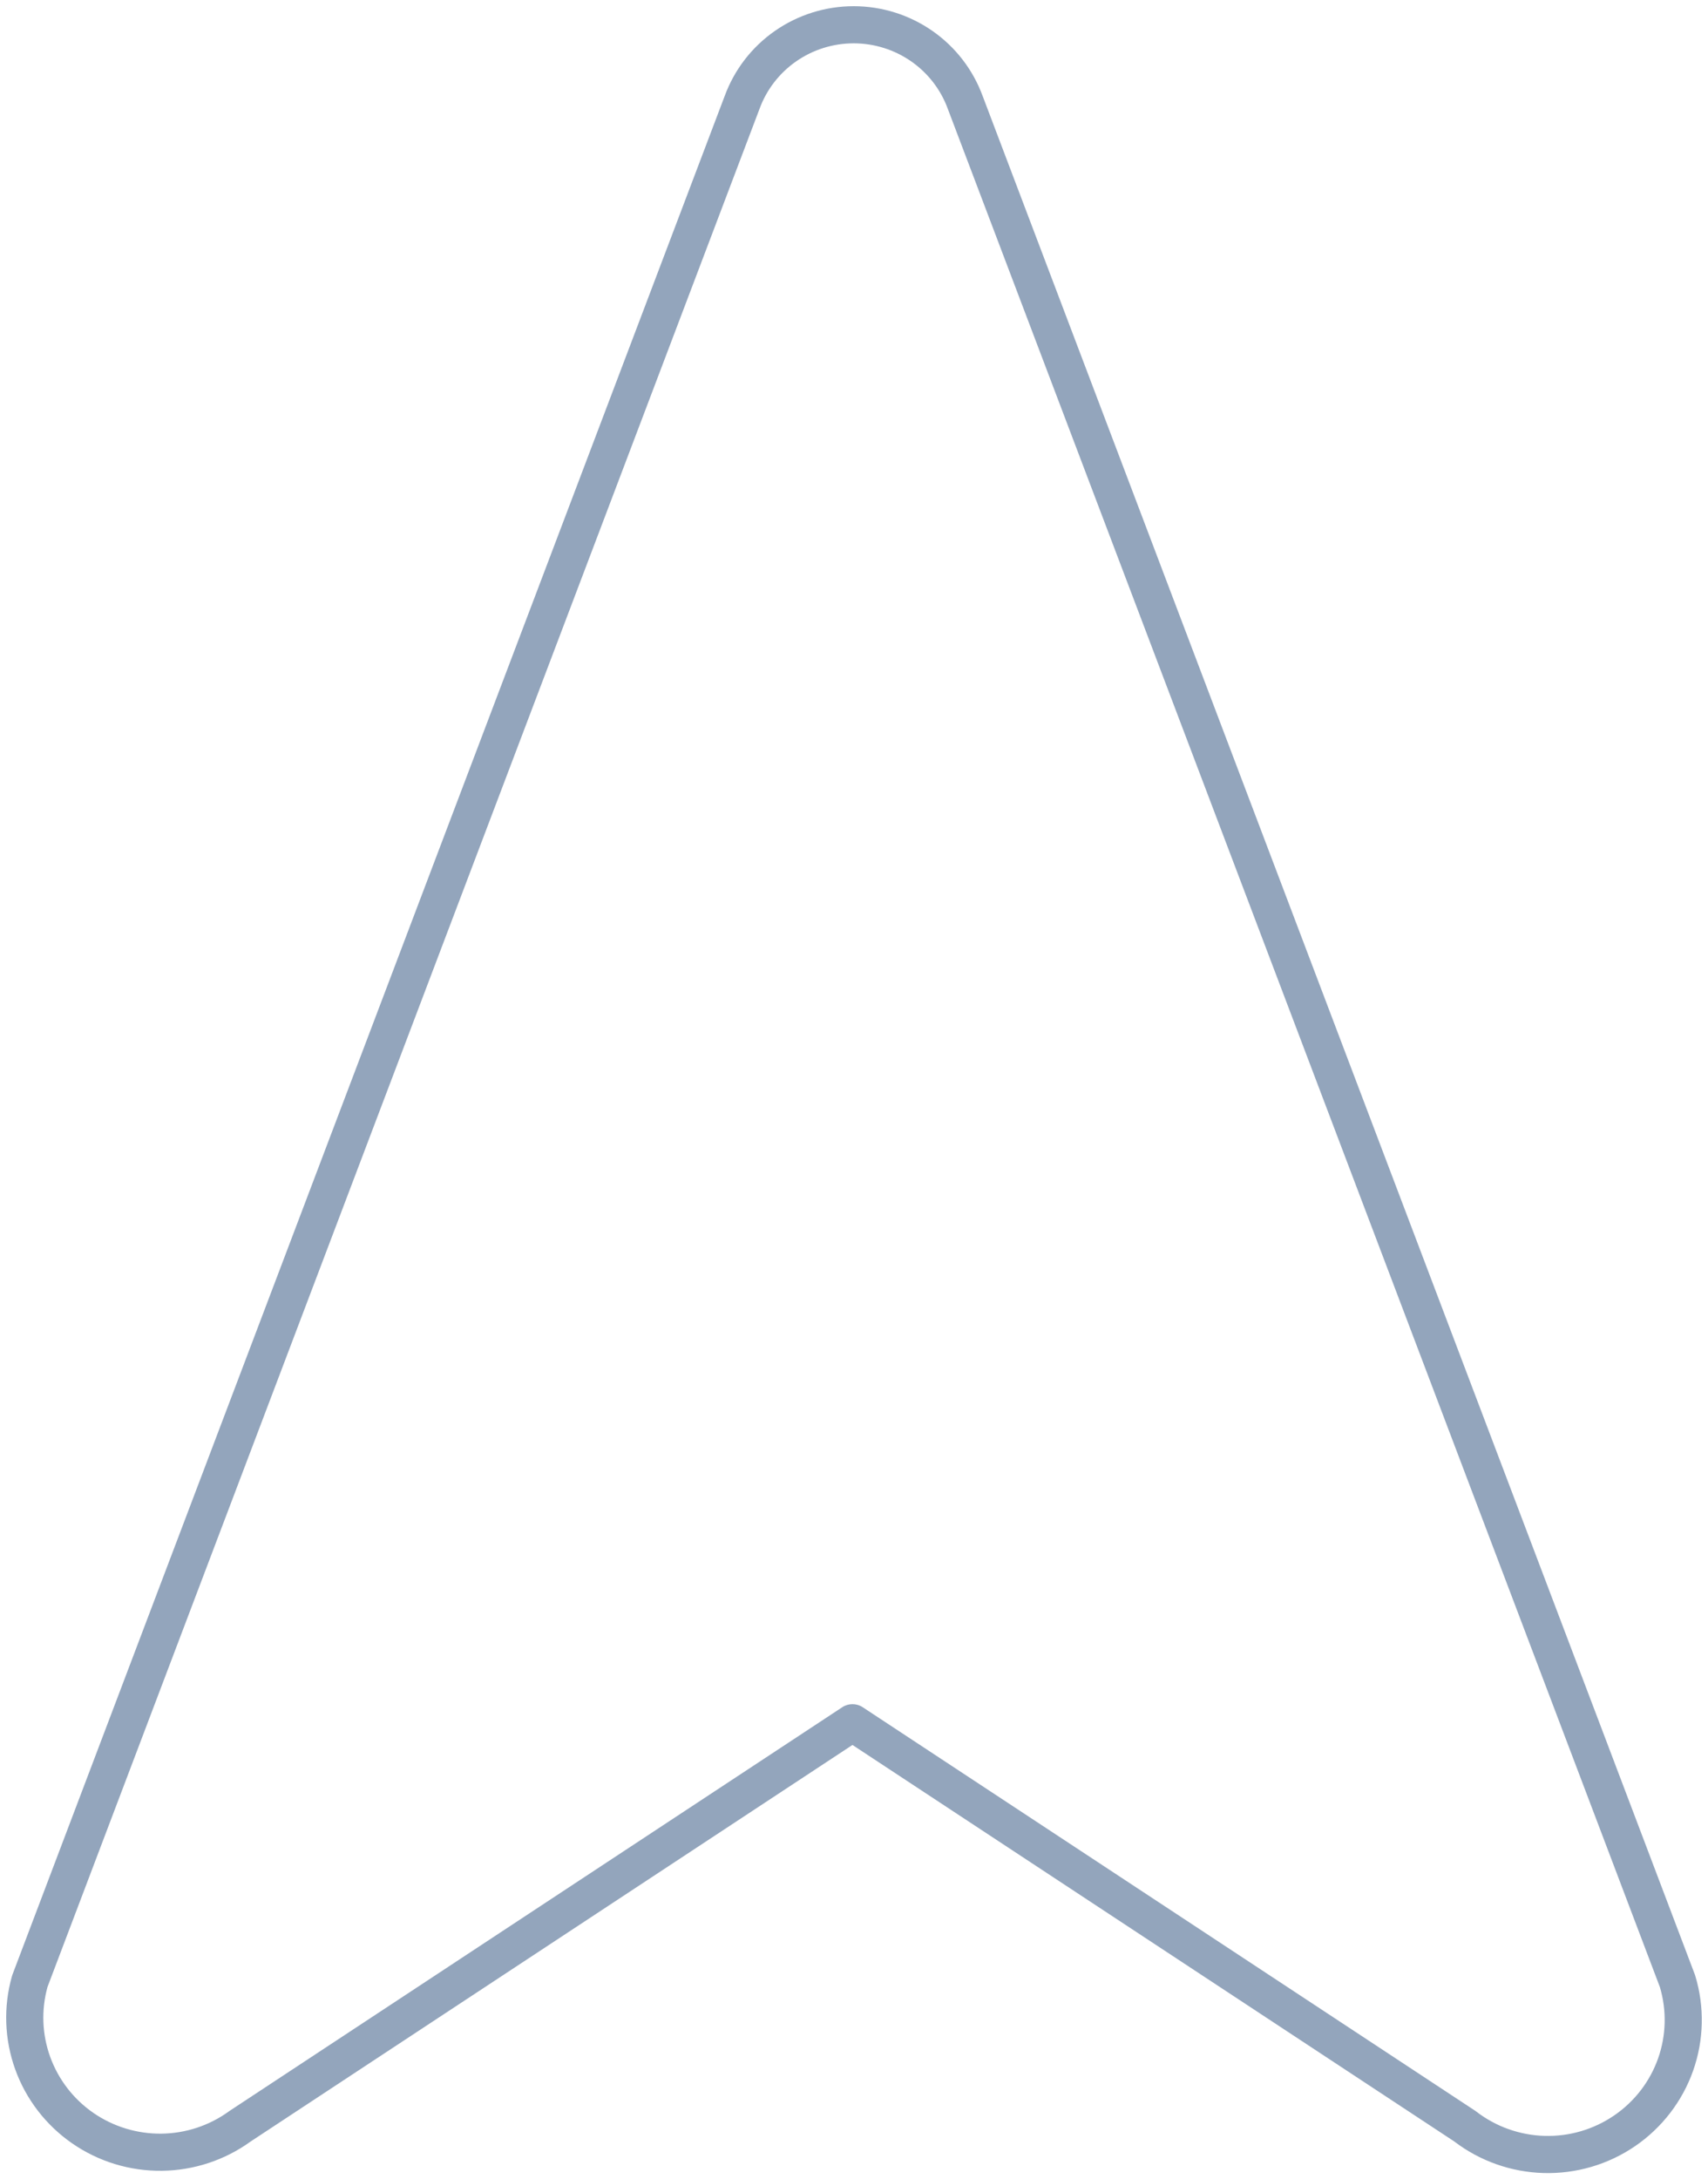 <svg width="69" height="88" viewBox="0 0 69 88" fill="none" xmlns="http://www.w3.org/2000/svg">
<g clip-path="url(#clip0_1002_2)">
<path fill-rule="evenodd" clip-rule="evenodd" d="M34.486 1.75C33.654 1.75 32.843 2.005 32.163 2.478C31.482 2.952 30.966 3.622 30.683 4.397L30.68 4.405L1.919 80.234C1.662 81.163 1.699 82.147 2.026 83.054C2.357 83.971 2.967 84.763 3.773 85.32C4.58 85.876 5.541 86.169 6.524 86.158C7.506 86.146 8.46 85.83 9.253 85.254C9.259 85.25 9.264 85.246 9.27 85.242C9.274 85.239 9.277 85.237 9.281 85.234L34.026 68.938C34.276 68.773 34.601 68.773 34.851 68.938L59.596 85.234C59.611 85.245 59.626 85.255 59.641 85.267C60.431 85.876 61.397 86.219 62.397 86.248C63.398 86.277 64.382 85.988 65.206 85.425C66.031 84.863 66.653 84.055 66.984 83.119C67.312 82.191 67.337 81.184 67.057 80.241L38.29 4.397C38.007 3.622 37.491 2.952 36.81 2.478C36.13 2.005 35.319 1.75 34.486 1.75ZM31.305 1.248C32.238 0.598 33.349 0.25 34.486 0.25C35.624 0.25 36.735 0.598 37.667 1.248C38.599 1.896 39.307 2.814 39.697 3.877C39.698 3.879 39.698 3.88 39.699 3.882L68.469 79.734C68.472 79.743 68.476 79.753 68.479 79.763C68.481 79.769 68.483 79.776 68.485 79.782C68.866 81.038 68.835 82.382 68.398 83.619C67.96 84.856 67.138 85.922 66.052 86.664C64.966 87.406 63.671 87.785 62.355 87.748C61.048 87.71 59.786 87.264 58.748 86.472L34.438 70.462L10.12 86.478C9.079 87.23 7.828 87.642 6.542 87.657C5.249 87.673 3.983 87.287 2.921 86.554C1.859 85.82 1.052 84.775 0.615 83.563C0.178 82.351 0.132 81.034 0.484 79.795C0.49 79.774 0.497 79.754 0.504 79.734L29.274 3.882C29.275 3.881 29.275 3.879 29.276 3.878C29.665 2.814 30.374 1.896 31.305 1.248Z" fill="#93A5BC"/>
</g>
<defs>
<clipPath id="clip0_1002_2">
<rect width="69" height="88" fill="white"/>
</clipPath>
</defs>
</svg>
